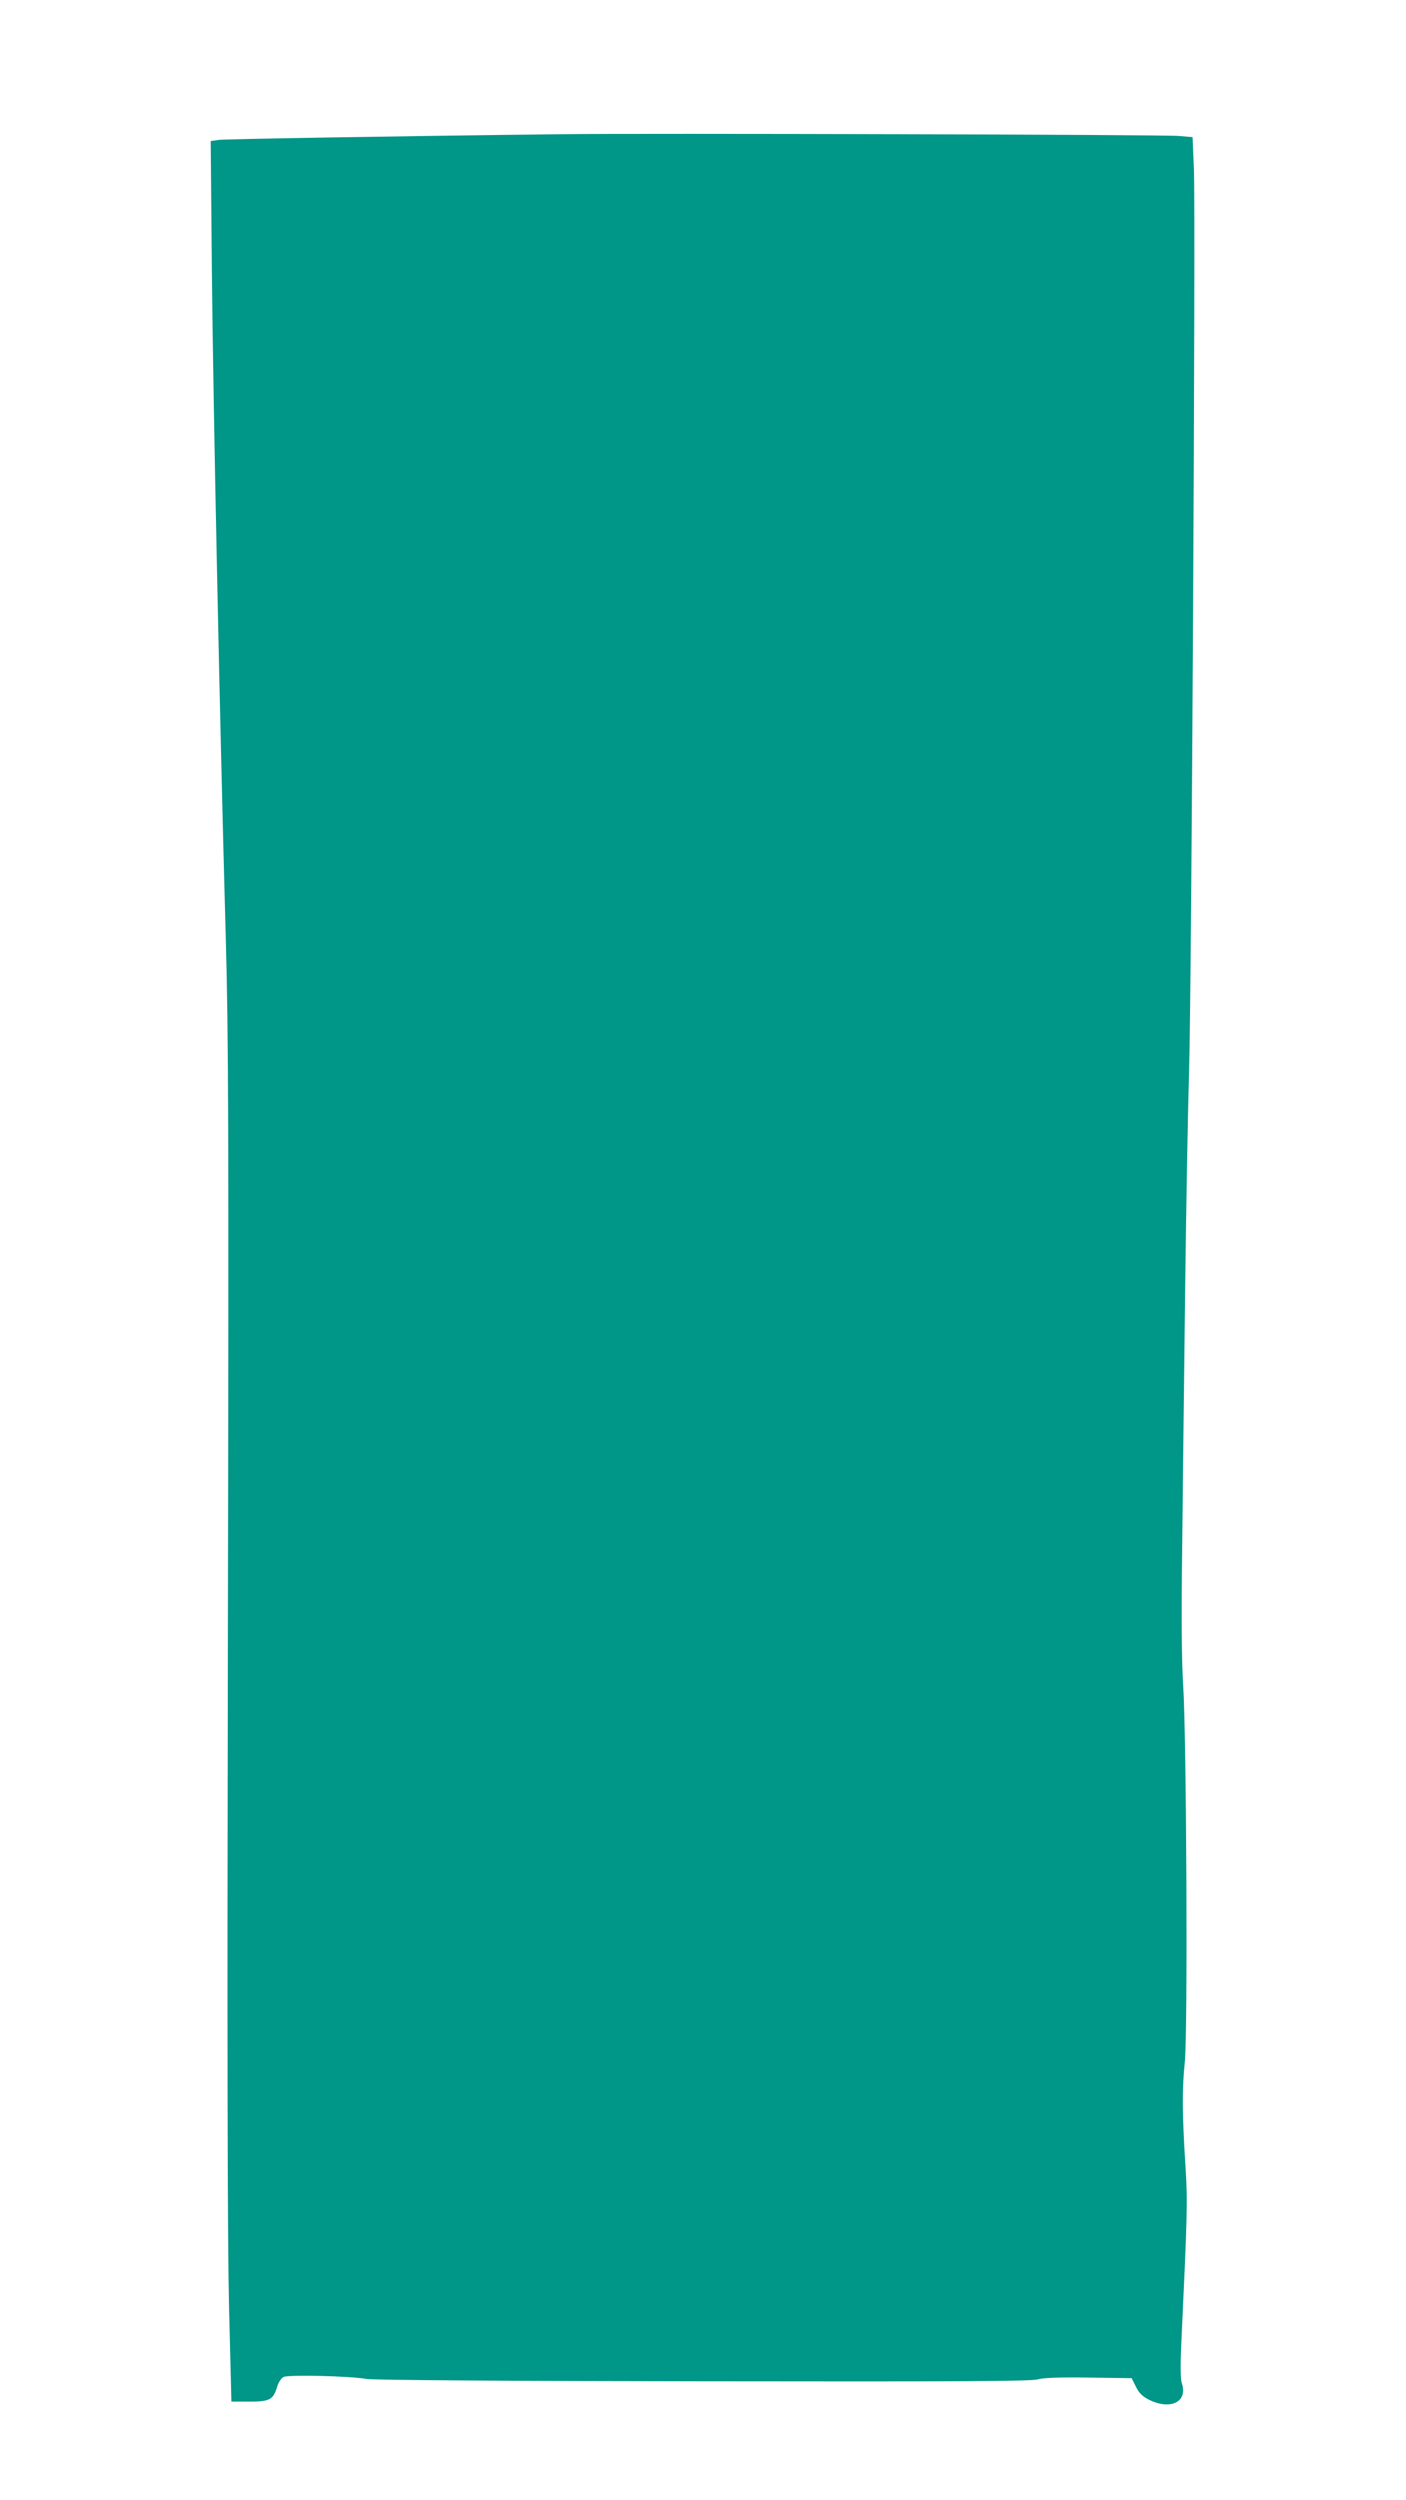 <?xml version="1.0" standalone="no"?>
<!DOCTYPE svg PUBLIC "-//W3C//DTD SVG 20010904//EN"
 "http://www.w3.org/TR/2001/REC-SVG-20010904/DTD/svg10.dtd">
<svg version="1.0" xmlns="http://www.w3.org/2000/svg"
 width="720pt" height="1280pt" viewBox="0 0 720 1280"
 preserveAspectRatio="xMidYMid meet">
<g transform="translate(0,1280) scale(0.1,-0.1)"
fill="#009688" stroke="none">
<path d="M2885 12113 c-874 -10 -1726 -25 -1763 -29 l-43 -6 6 -662 c6 -664
41 -2330 71 -3411 14 -505 16 -966 11 -3560 -4 -2126 -2 -3118 6 -3460 l12
-480 92 0 c105 0 122 10 142 75 6 22 21 45 33 51 25 13 341 5 425 -10 27 -6
778 -11 1723 -12 1305 -2 1684 0 1715 10 28 8 106 11 260 9 l220 -3 22 -44
c17 -34 34 -50 70 -68 110 -53 197 -7 165 86 -7 20 -8 92 -2 218 30 642 32
709 21 888 -17 261 -18 405 -4 535 16 144 9 1663 -8 1931 -8 119 -10 351 -5
720 3 299 10 886 15 1304 5 418 14 920 20 1115 13 422 34 4381 25 4622 l-7
166 -71 6 c-77 7 -2743 14 -3151 9z"/>
</g>
</svg>
